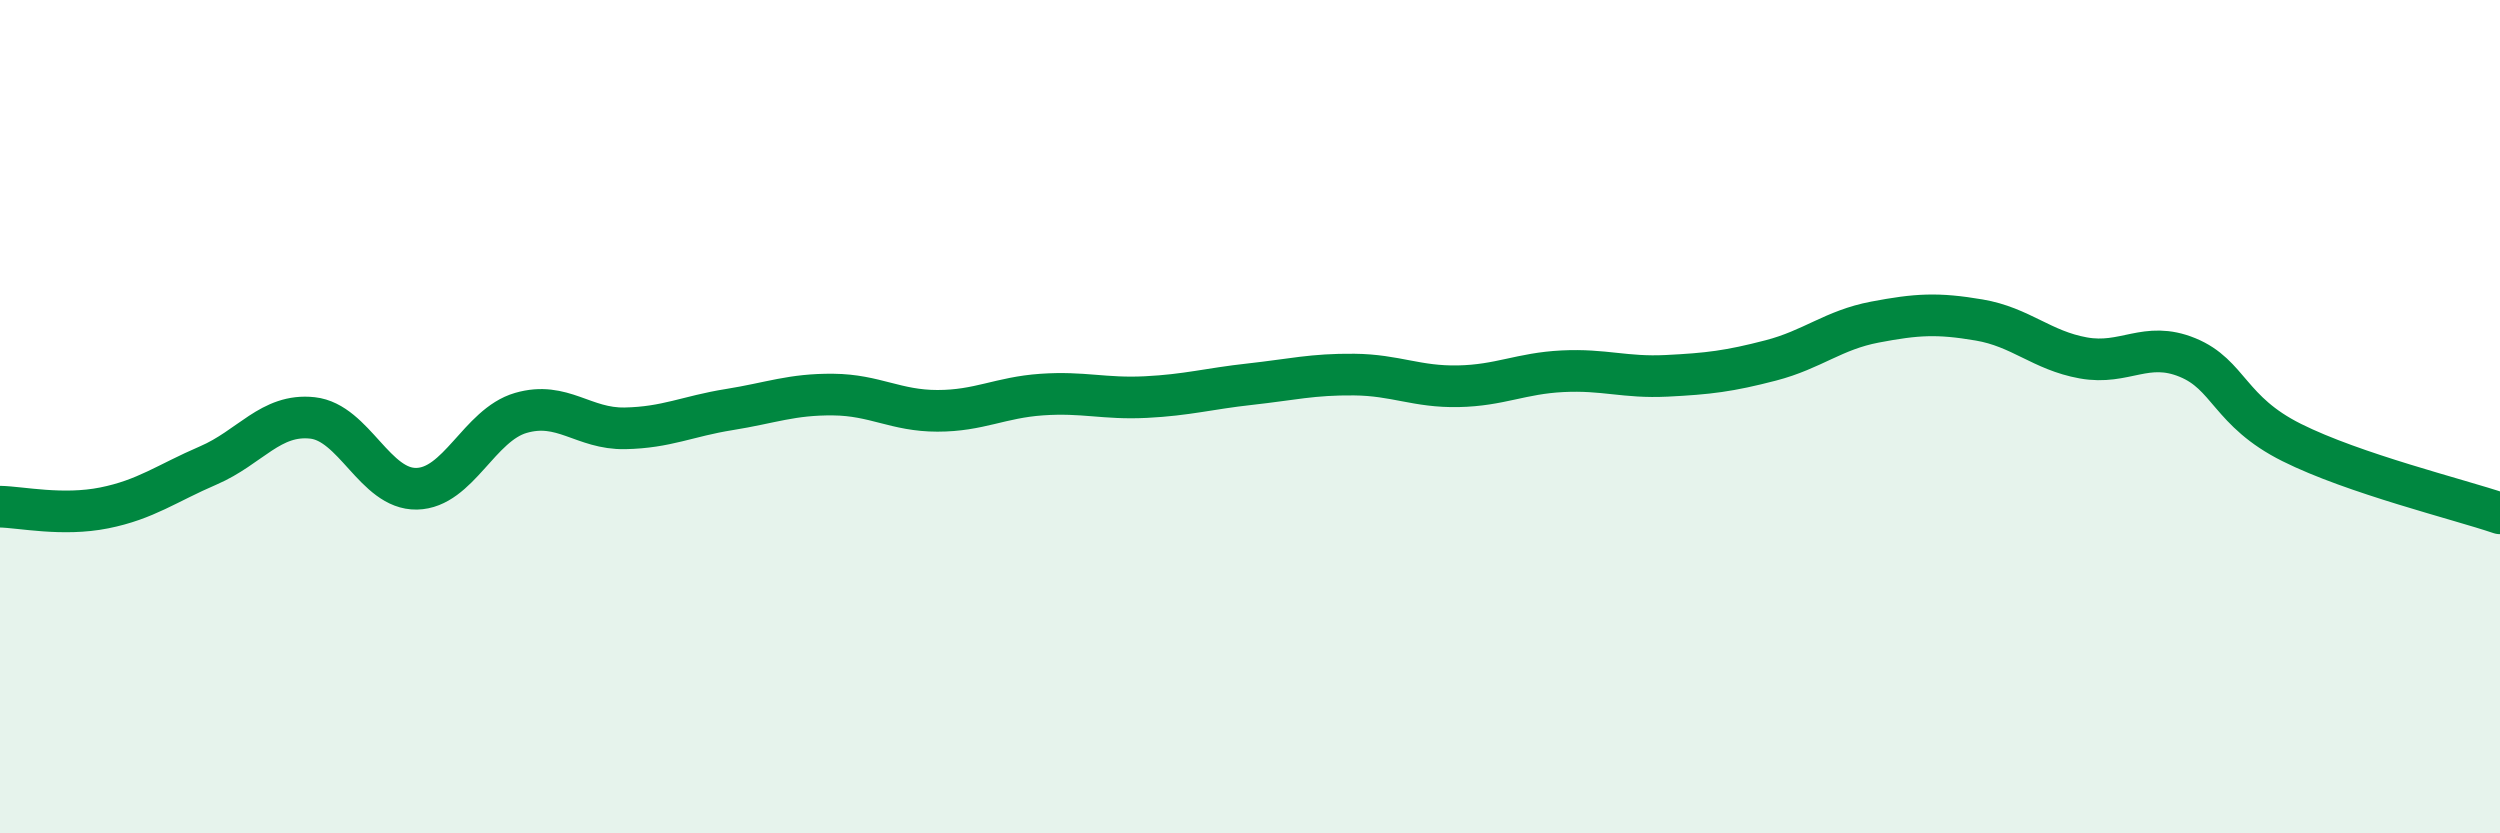 
    <svg width="60" height="20" viewBox="0 0 60 20" xmlns="http://www.w3.org/2000/svg">
      <path
        d="M 0,12.16 C 0.5,12.17 1.5,12.39 2.5,12.19 C 3.5,11.99 4,11.6 5,11.17 C 6,10.74 6.5,9.92 7.5,10.03 C 8.5,10.14 9,11.75 10,11.73 C 11,11.71 11.5,10.2 12.5,9.91 C 13.5,9.62 14,10.3 15,10.28 C 16,10.26 16.5,9.99 17.5,9.83 C 18.5,9.67 19,9.46 20,9.47 C 21,9.48 21.5,9.86 22.5,9.86 C 23.5,9.86 24,9.54 25,9.47 C 26,9.4 26.5,9.58 27.5,9.53 C 28.5,9.48 29,9.33 30,9.22 C 31,9.11 31.5,8.98 32.5,8.99 C 33.5,9 34,9.29 35,9.27 C 36,9.25 36.5,8.96 37.5,8.91 C 38.5,8.86 39,9.07 40,9.02 C 41,8.97 41.5,8.91 42.5,8.65 C 43.5,8.39 44,7.92 45,7.73 C 46,7.54 46.5,7.51 47.5,7.68 C 48.5,7.85 49,8.41 50,8.59 C 51,8.77 51.5,8.17 52.5,8.58 C 53.5,8.99 53.5,9.87 55,10.62 C 56.5,11.37 59,11.98 60,12.32L60 20L0 20Z"
        fill="#008740"
        opacity="0.1"
        stroke-linecap="round"
        stroke-linejoin="round"
      />
      <path
        d="M 0,12.16 C 0.5,12.17 1.5,12.39 2.5,12.19 C 3.5,11.99 4,11.6 5,11.17 C 6,10.74 6.5,9.92 7.5,10.03 C 8.5,10.14 9,11.75 10,11.73 C 11,11.71 11.5,10.2 12.5,9.91 C 13.5,9.62 14,10.3 15,10.28 C 16,10.26 16.5,9.99 17.5,9.83 C 18.5,9.67 19,9.46 20,9.47 C 21,9.48 21.5,9.86 22.5,9.86 C 23.5,9.86 24,9.54 25,9.47 C 26,9.4 26.5,9.58 27.5,9.53 C 28.5,9.48 29,9.33 30,9.22 C 31,9.11 31.5,8.98 32.5,8.99 C 33.5,9 34,9.29 35,9.27 C 36,9.25 36.5,8.96 37.5,8.91 C 38.5,8.86 39,9.07 40,9.02 C 41,8.97 41.5,8.91 42.5,8.65 C 43.5,8.39 44,7.92 45,7.73 C 46,7.54 46.5,7.51 47.5,7.68 C 48.5,7.85 49,8.41 50,8.59 C 51,8.77 51.5,8.17 52.5,8.58 C 53.5,8.99 53.5,9.87 55,10.62 C 56.5,11.37 59,11.98 60,12.32"
        stroke="#008740"
        stroke-width="1"
        fill="none"
        stroke-linecap="round"
        stroke-linejoin="round"
      />
    </svg>
  